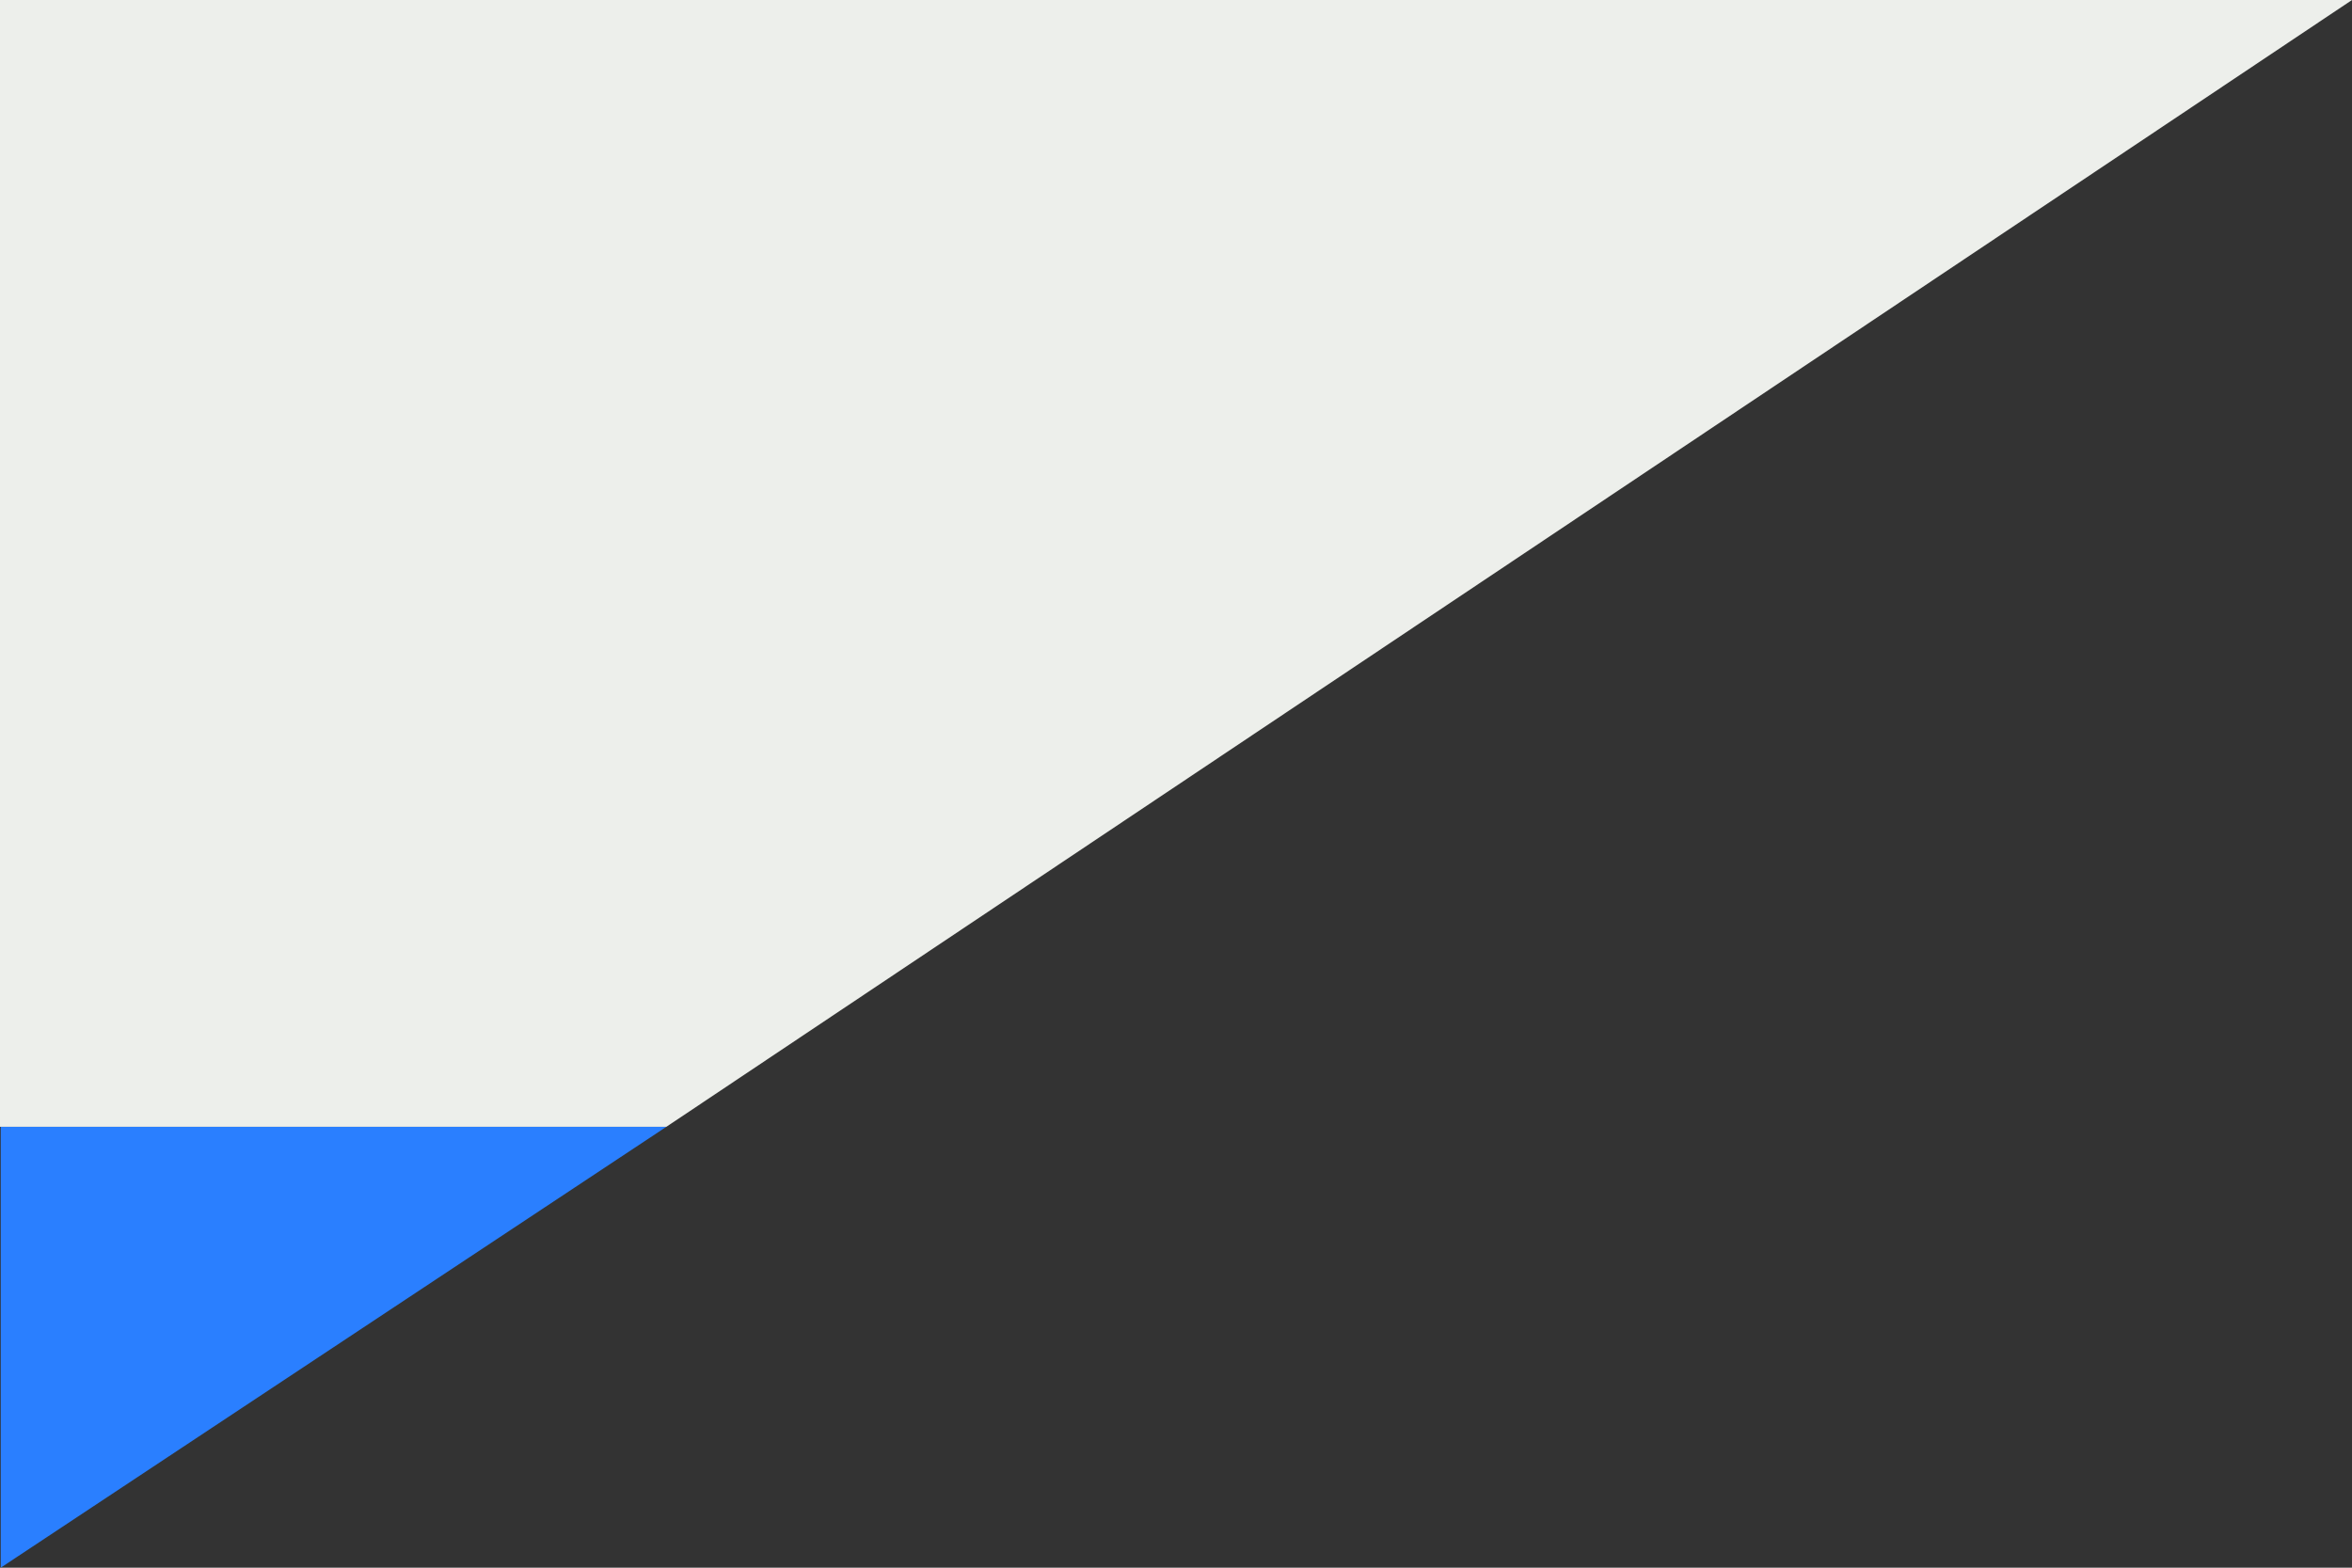 <?xml version="1.0" encoding="UTF-8" standalone="no"?>
<!DOCTYPE svg PUBLIC "-//W3C//DTD SVG 1.1//EN" "http://www.w3.org/Graphics/SVG/1.1/DTD/svg11.dtd">
<svg width="100%" height="100%" viewBox="0 0 96 64" version="1.1" xmlns="http://www.w3.org/2000/svg" xmlns:xlink="http://www.w3.org/1999/xlink" xml:space="preserve" xmlns:serif="http://www.serif.com/" style="fill-rule:evenodd;clip-rule:evenodd;stroke-linejoin:round;stroke-miterlimit:2;">
    <rect x="0" y="0" width="96" height="64" fill="#333333" stroke="none"/>
    <g transform="matrix(1,0,0,1,-979,0)">
        <g transform="matrix(1,0,0,1,-251,-106)">
            <g id="blue-corner" serif:id="blue corner">
                <path d="M1257.2,152L1230.03,170L1230.03,152L1257.2,152Z" style="fill:#2a7fff;"/>
            </g>
        </g>
        <g transform="matrix(1,0,0,1,979,0)">
            <path d="M0,0L0,46L27.2,46L96,0L0,0Z" style="fill:#edefeb;"/>
        </g>
    </g>
</svg>
